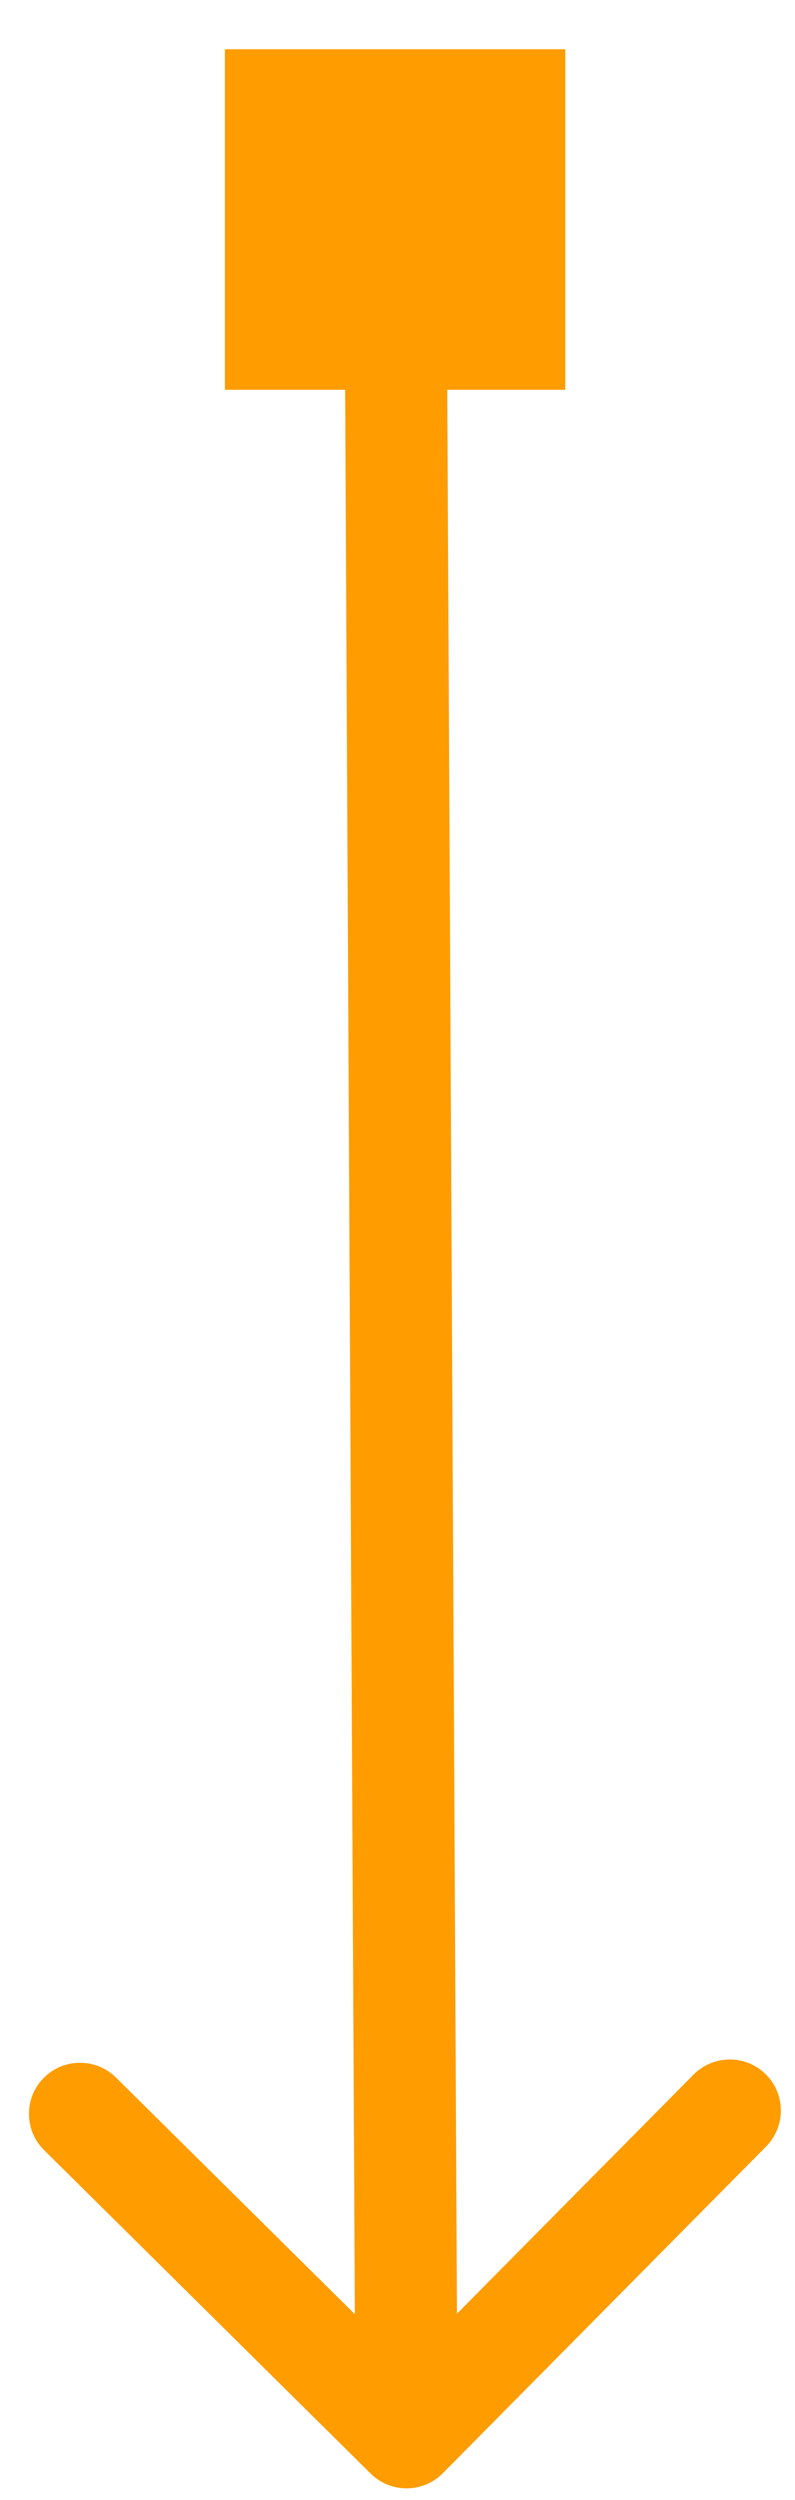 <svg viewBox="0 0 14 44" fill="none" xmlns="http://www.w3.org/2000/svg">
<path d="M6.527 43.534C6.88 43.883 7.449 43.881 7.798 43.528L13.491 37.778C13.84 37.425 13.837 36.855 13.484 36.506C13.131 36.157 12.562 36.16 12.213 36.513L7.153 41.624L2.042 36.564C1.689 36.215 1.12 36.218 0.77 36.57C0.421 36.923 0.424 37.492 0.777 37.842L6.527 43.534ZM6.054 2.067L6.26 42.9L8.058 42.891L7.852 2.058L6.054 2.067Z" fill="#FF9C00"/>
<rect x="3.961" y="0.867" width="5.993" height="5.993" fill="#FF9C00"/>
</svg>
